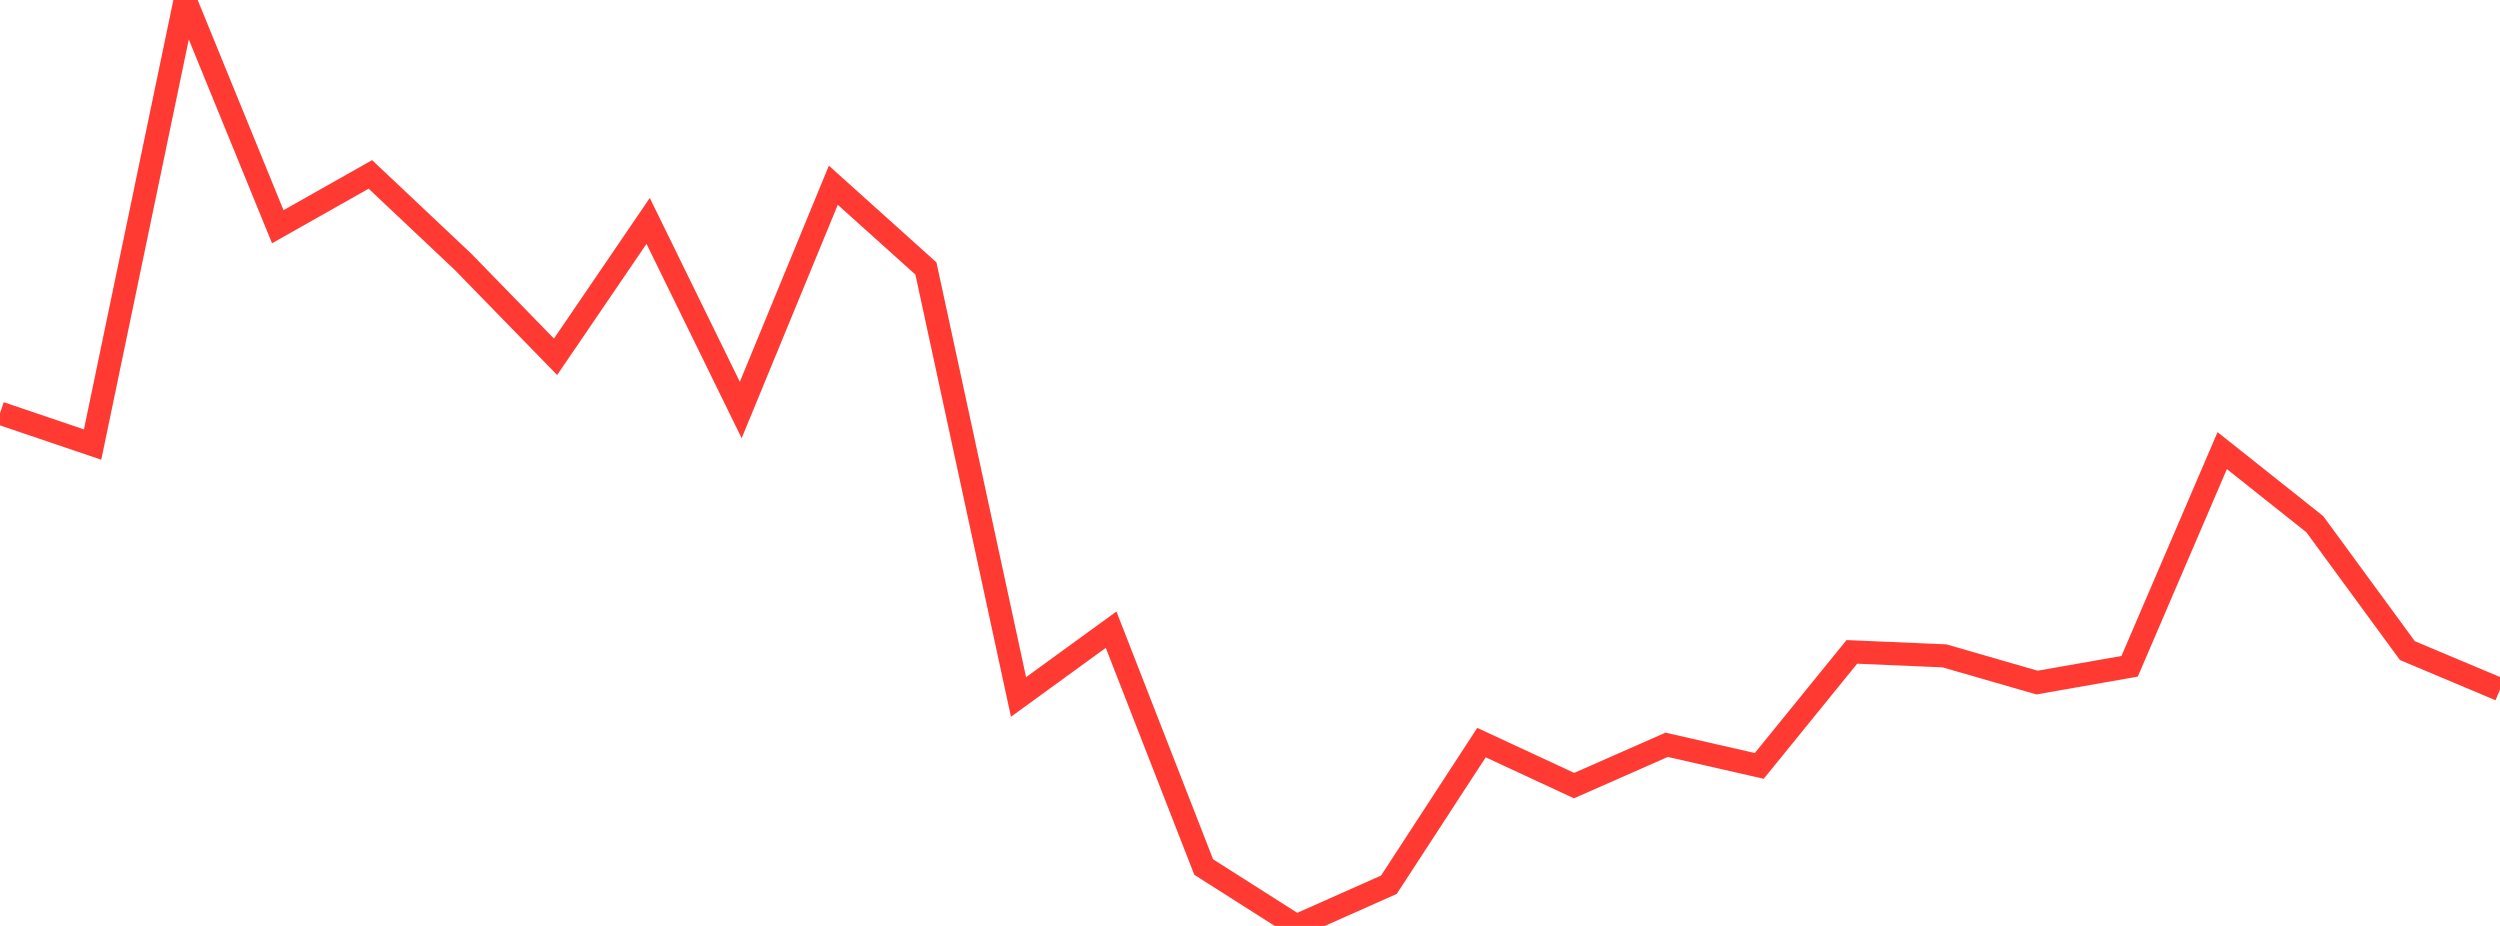 <?xml version="1.0" standalone="no"?>
<!DOCTYPE svg PUBLIC "-//W3C//DTD SVG 1.1//EN" "http://www.w3.org/Graphics/SVG/1.1/DTD/svg11.dtd">

<svg width="135" height="50" viewBox="0 0 135 50" preserveAspectRatio="none" 
  xmlns="http://www.w3.org/2000/svg"
  xmlns:xlink="http://www.w3.org/1999/xlink">


<polyline points="0.0, 22.311 5.0, 24.006 10.0, 0.0 15.0, 12.243 20.0, 9.418 25.0, 14.134 30.0, 19.267 35.0, 11.929 40.0, 22.141 45.0, 10.003 50.0, 14.498 55.0, 37.636 60.0, 34.003 65.0, 46.82 70.0, 50.0 75.0, 47.776 80.0, 40.101 85.0, 42.422 90.0, 40.219 95.0, 41.359 100.0, 35.202 105.0, 35.416 110.0, 36.859 115.0, 35.98 120.0, 24.333 125.0, 28.308 130.0, 35.134 135.0, 37.237" fill="none" stroke="#ff3a33" stroke-width="1.25"/>

</svg>
